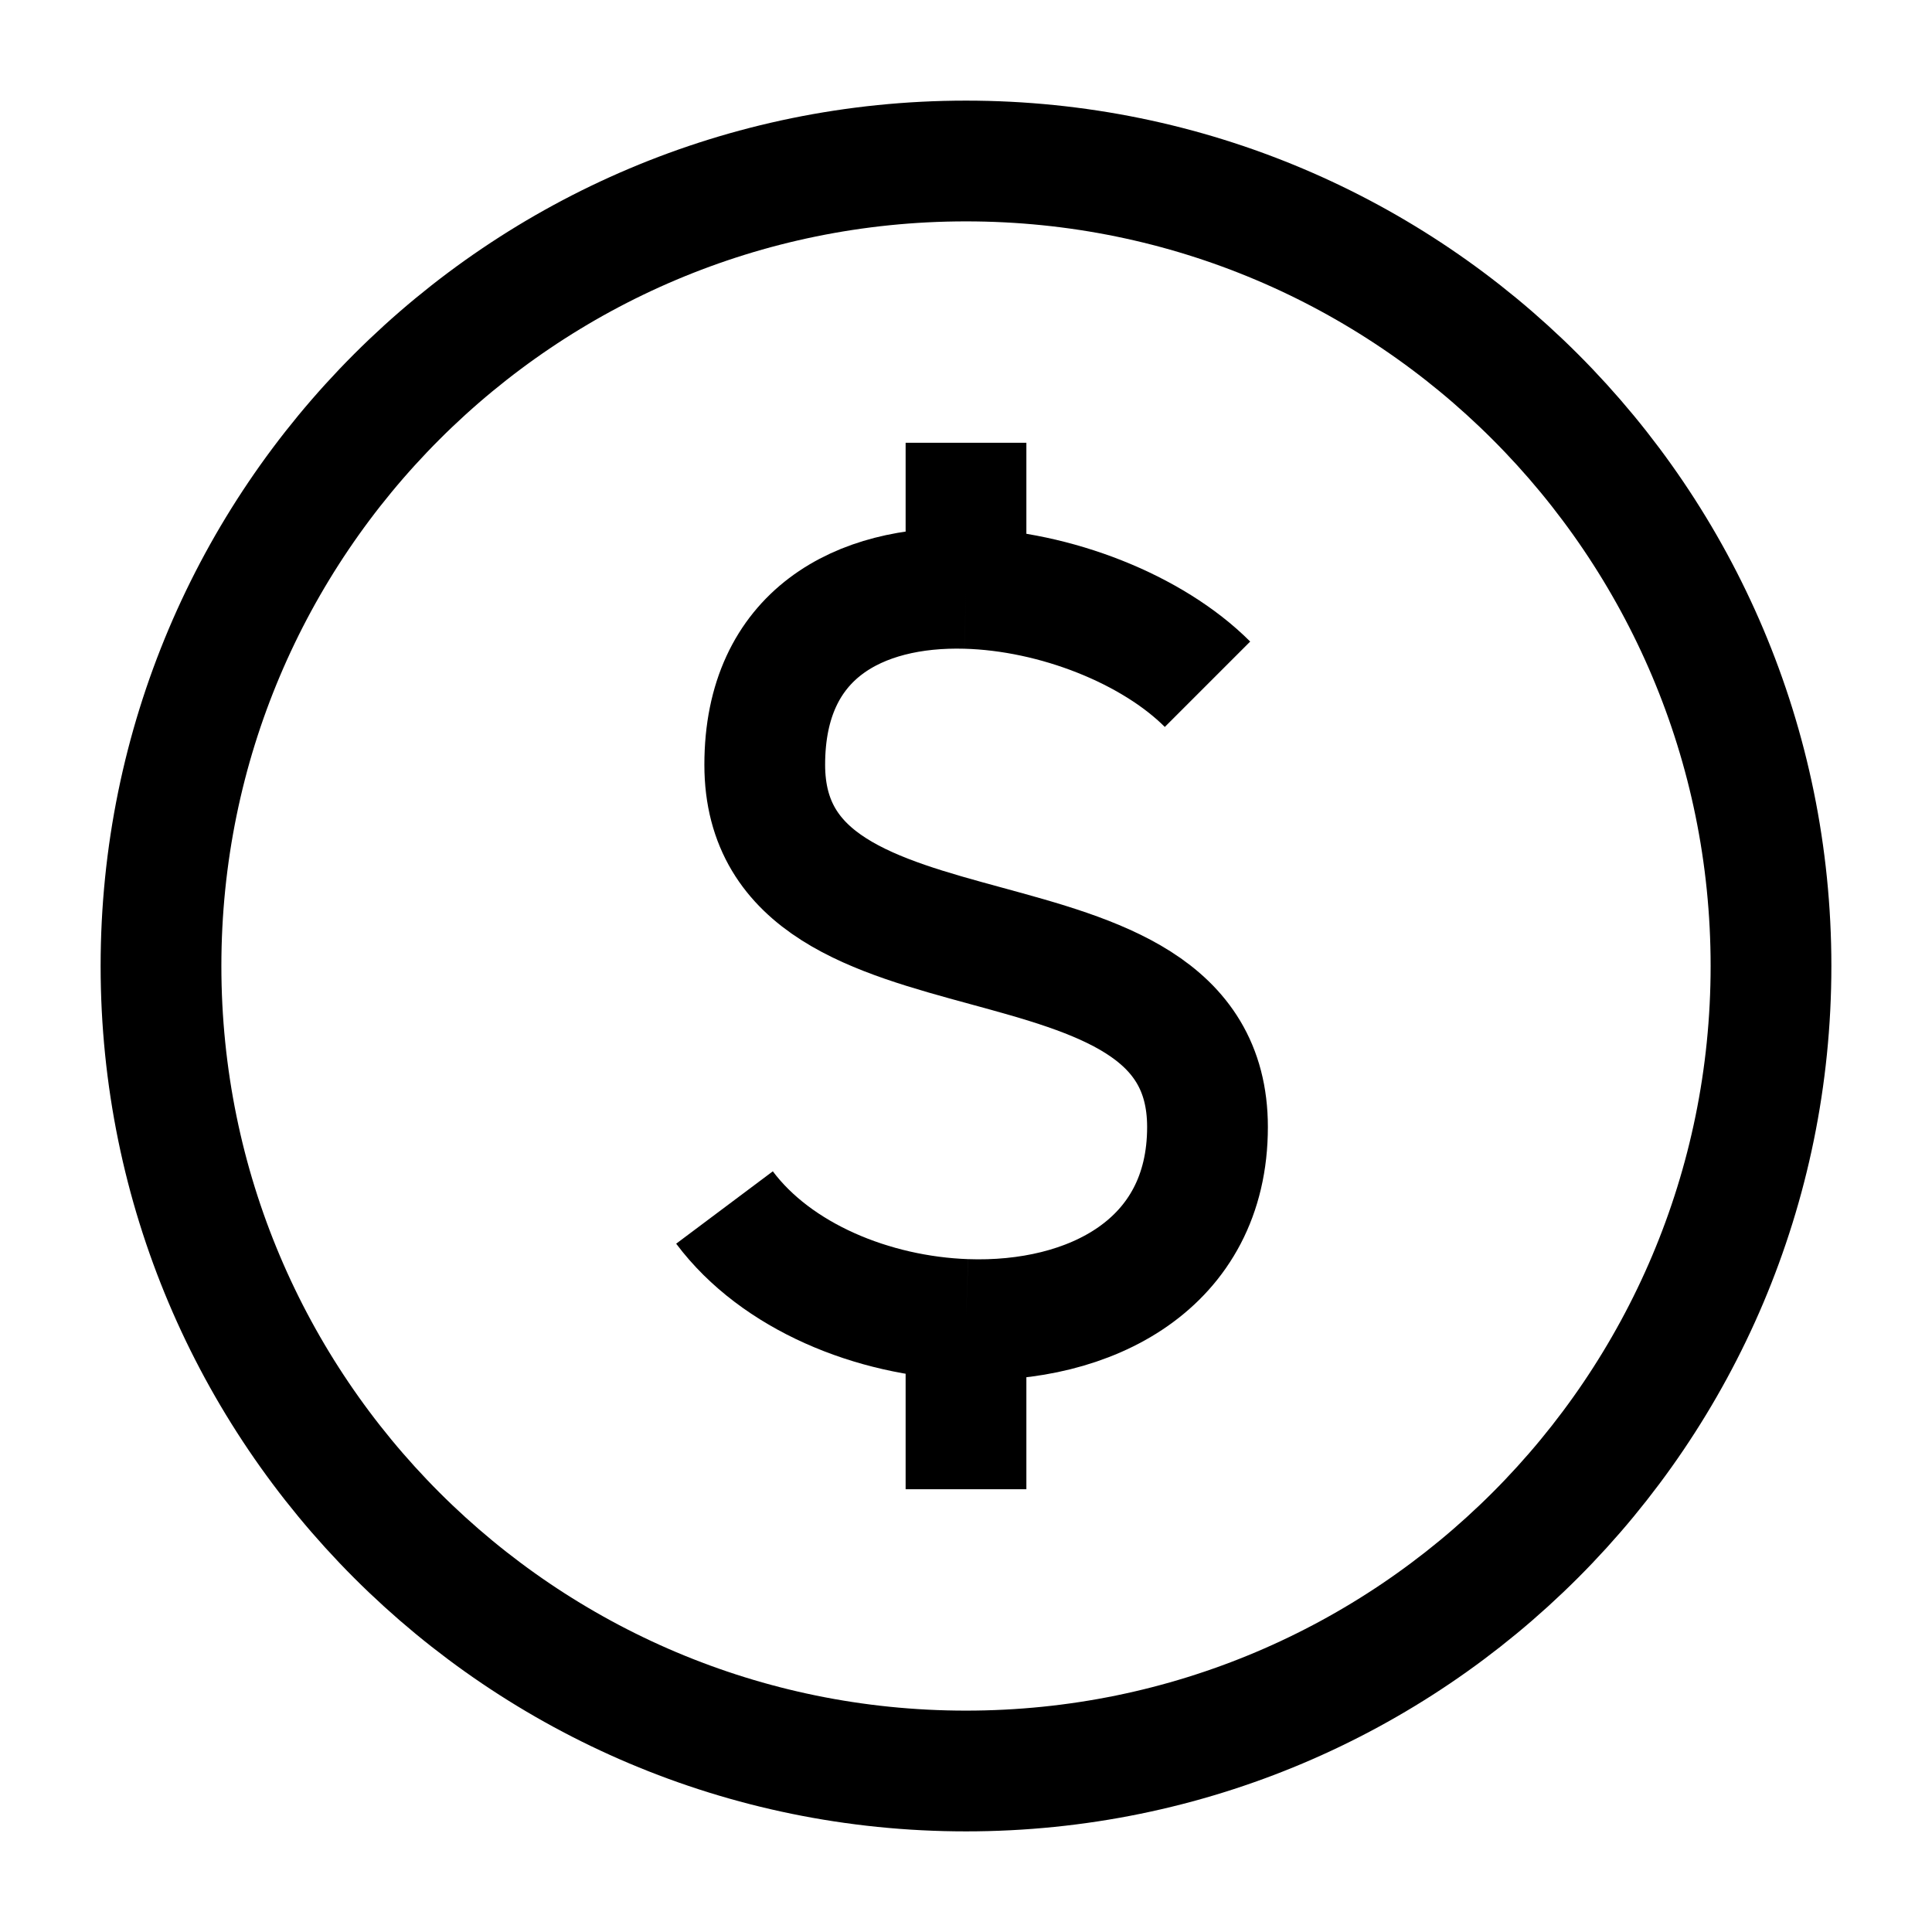<svg width="48" height="48" viewBox="0 0 48 48" fill="none" xmlns="http://www.w3.org/2000/svg">
<path d="M24 44C35.046 44 44 35.046 44 24C44 12.954 35.046 4 24 4C12.954 4 4 12.954 4 24C4 35.046 12.954 44 24 44Z" stroke="black" stroke-width="3" stroke-linecap="round" stroke-linejoin="round"/>
<path d="M30 17C28.63 15.63 26.218 14.678 24 14.618M24 14.618C21.36 14.546 19 15.74 19 19C19 25 30 22 30 28C30 31.422 27.072 32.892 24 32.782M24 14.618V11M18 30C19.288 31.72 21.686 32.7 24 32.782M24 32.782V37" stroke="black" stroke-width="3" stroke-linejoin="round"/>
</svg>
